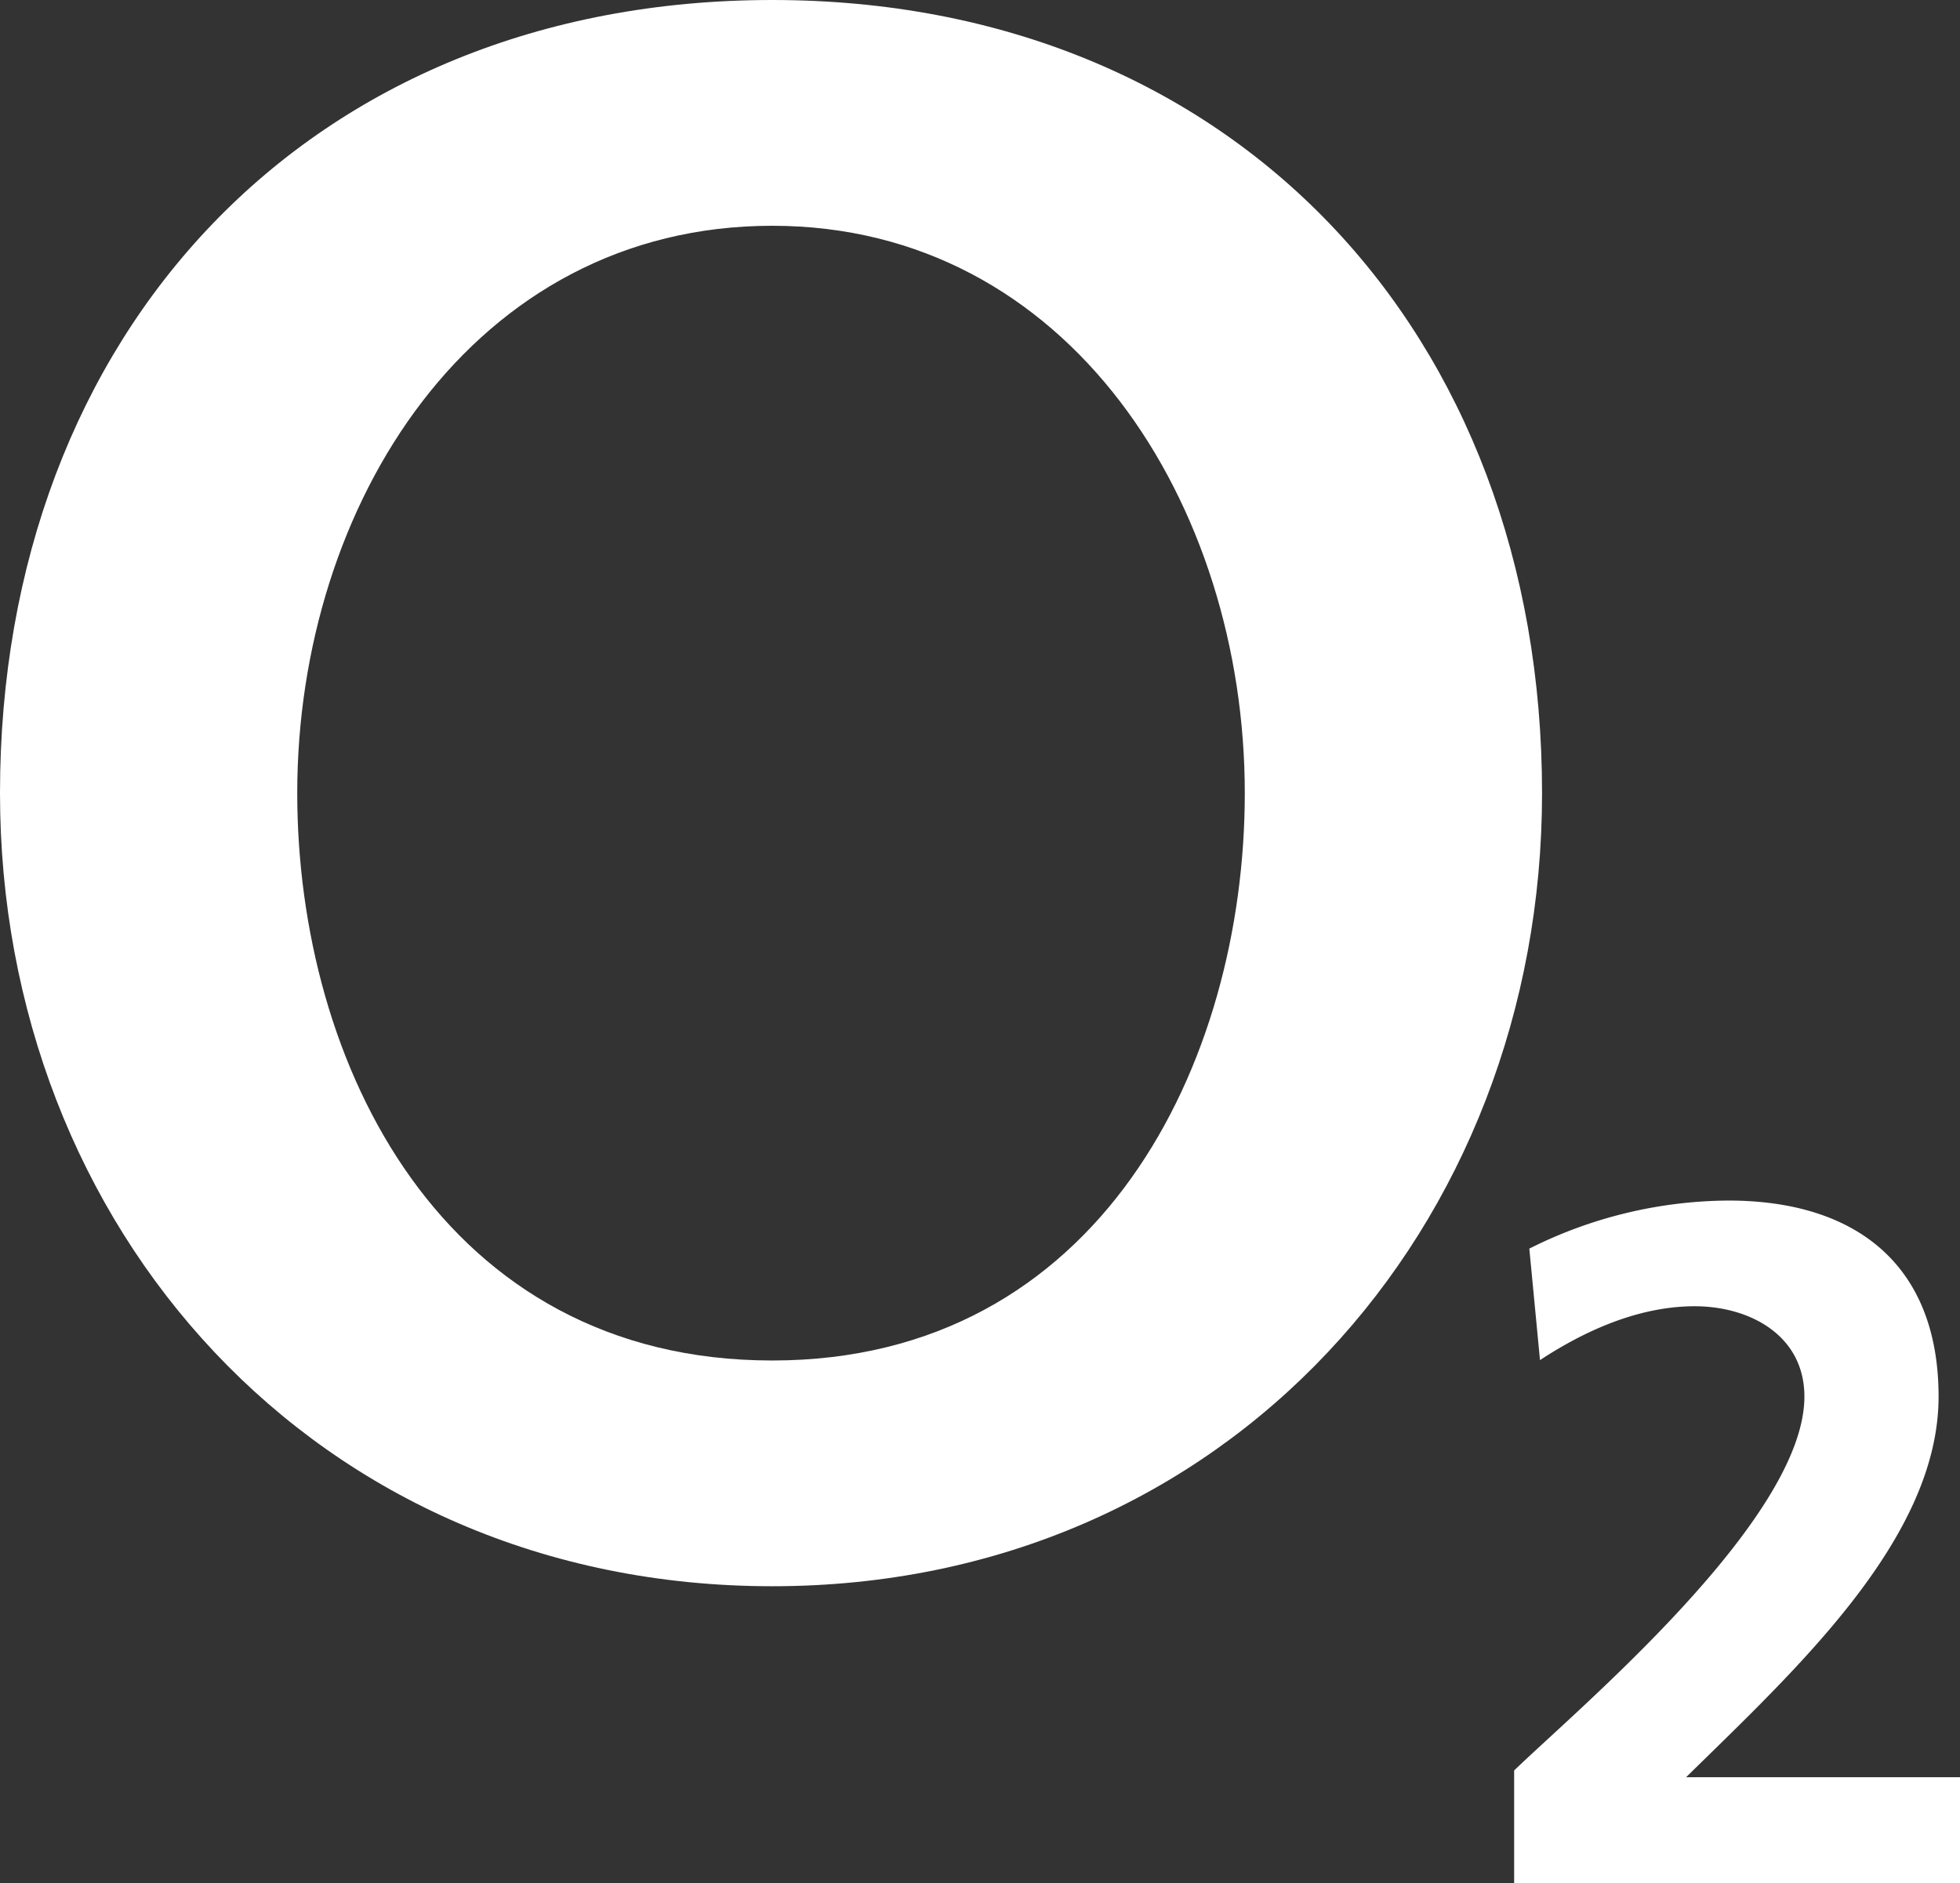 <svg height="129.942" viewBox="0 0 135.242 129.942" width="135.242" xmlns="http://www.w3.org/2000/svg" xmlns:xlink="http://www.w3.org/1999/xlink"><rect x="0" y="0" width="135.242" height="129.942" fill="#333333" stroke="none"/><clipPath id="a"><path d="m0 0h135.242v129.942h-135.242z"/></clipPath><g clip-path="url(#a)" fill="#fff"><path d="m0 54.731c0 29.929 21.728 54.731 53.286 54.731 31.388 0 53.117-24.8 53.117-54.731-.003-31.77-21.332-54.731-53.117-54.731-31.954 0-53.286 22.961-53.286 54.731m20.51 0c0-19.884 12.1-39.151 32.776-39.151 20.51 0 32.606 19.266 32.606 39.151 0 18.655-10.028 39.153-32.606 39.153-22.748 0-32.776-20.5-32.776-39.153" fill-rule="evenodd"/><path d="m395.97 336.7v-7.3h-18.9c7.564-7.428 17.422-16.448 17.422-26.264 0-9.088-5.694-13.53-14.5-13.53a30.924 30.924 0 0 0 -13.739 3.317l.736 7.694c3.031-1.992 6.771-3.717 10.68-3.717 3.768 0 7.564 1.991 7.564 6.235 0 8.49-15.723 21.623-20.028 25.8v7.765z" transform="translate(-260.728 -206.759)"/></g></svg>